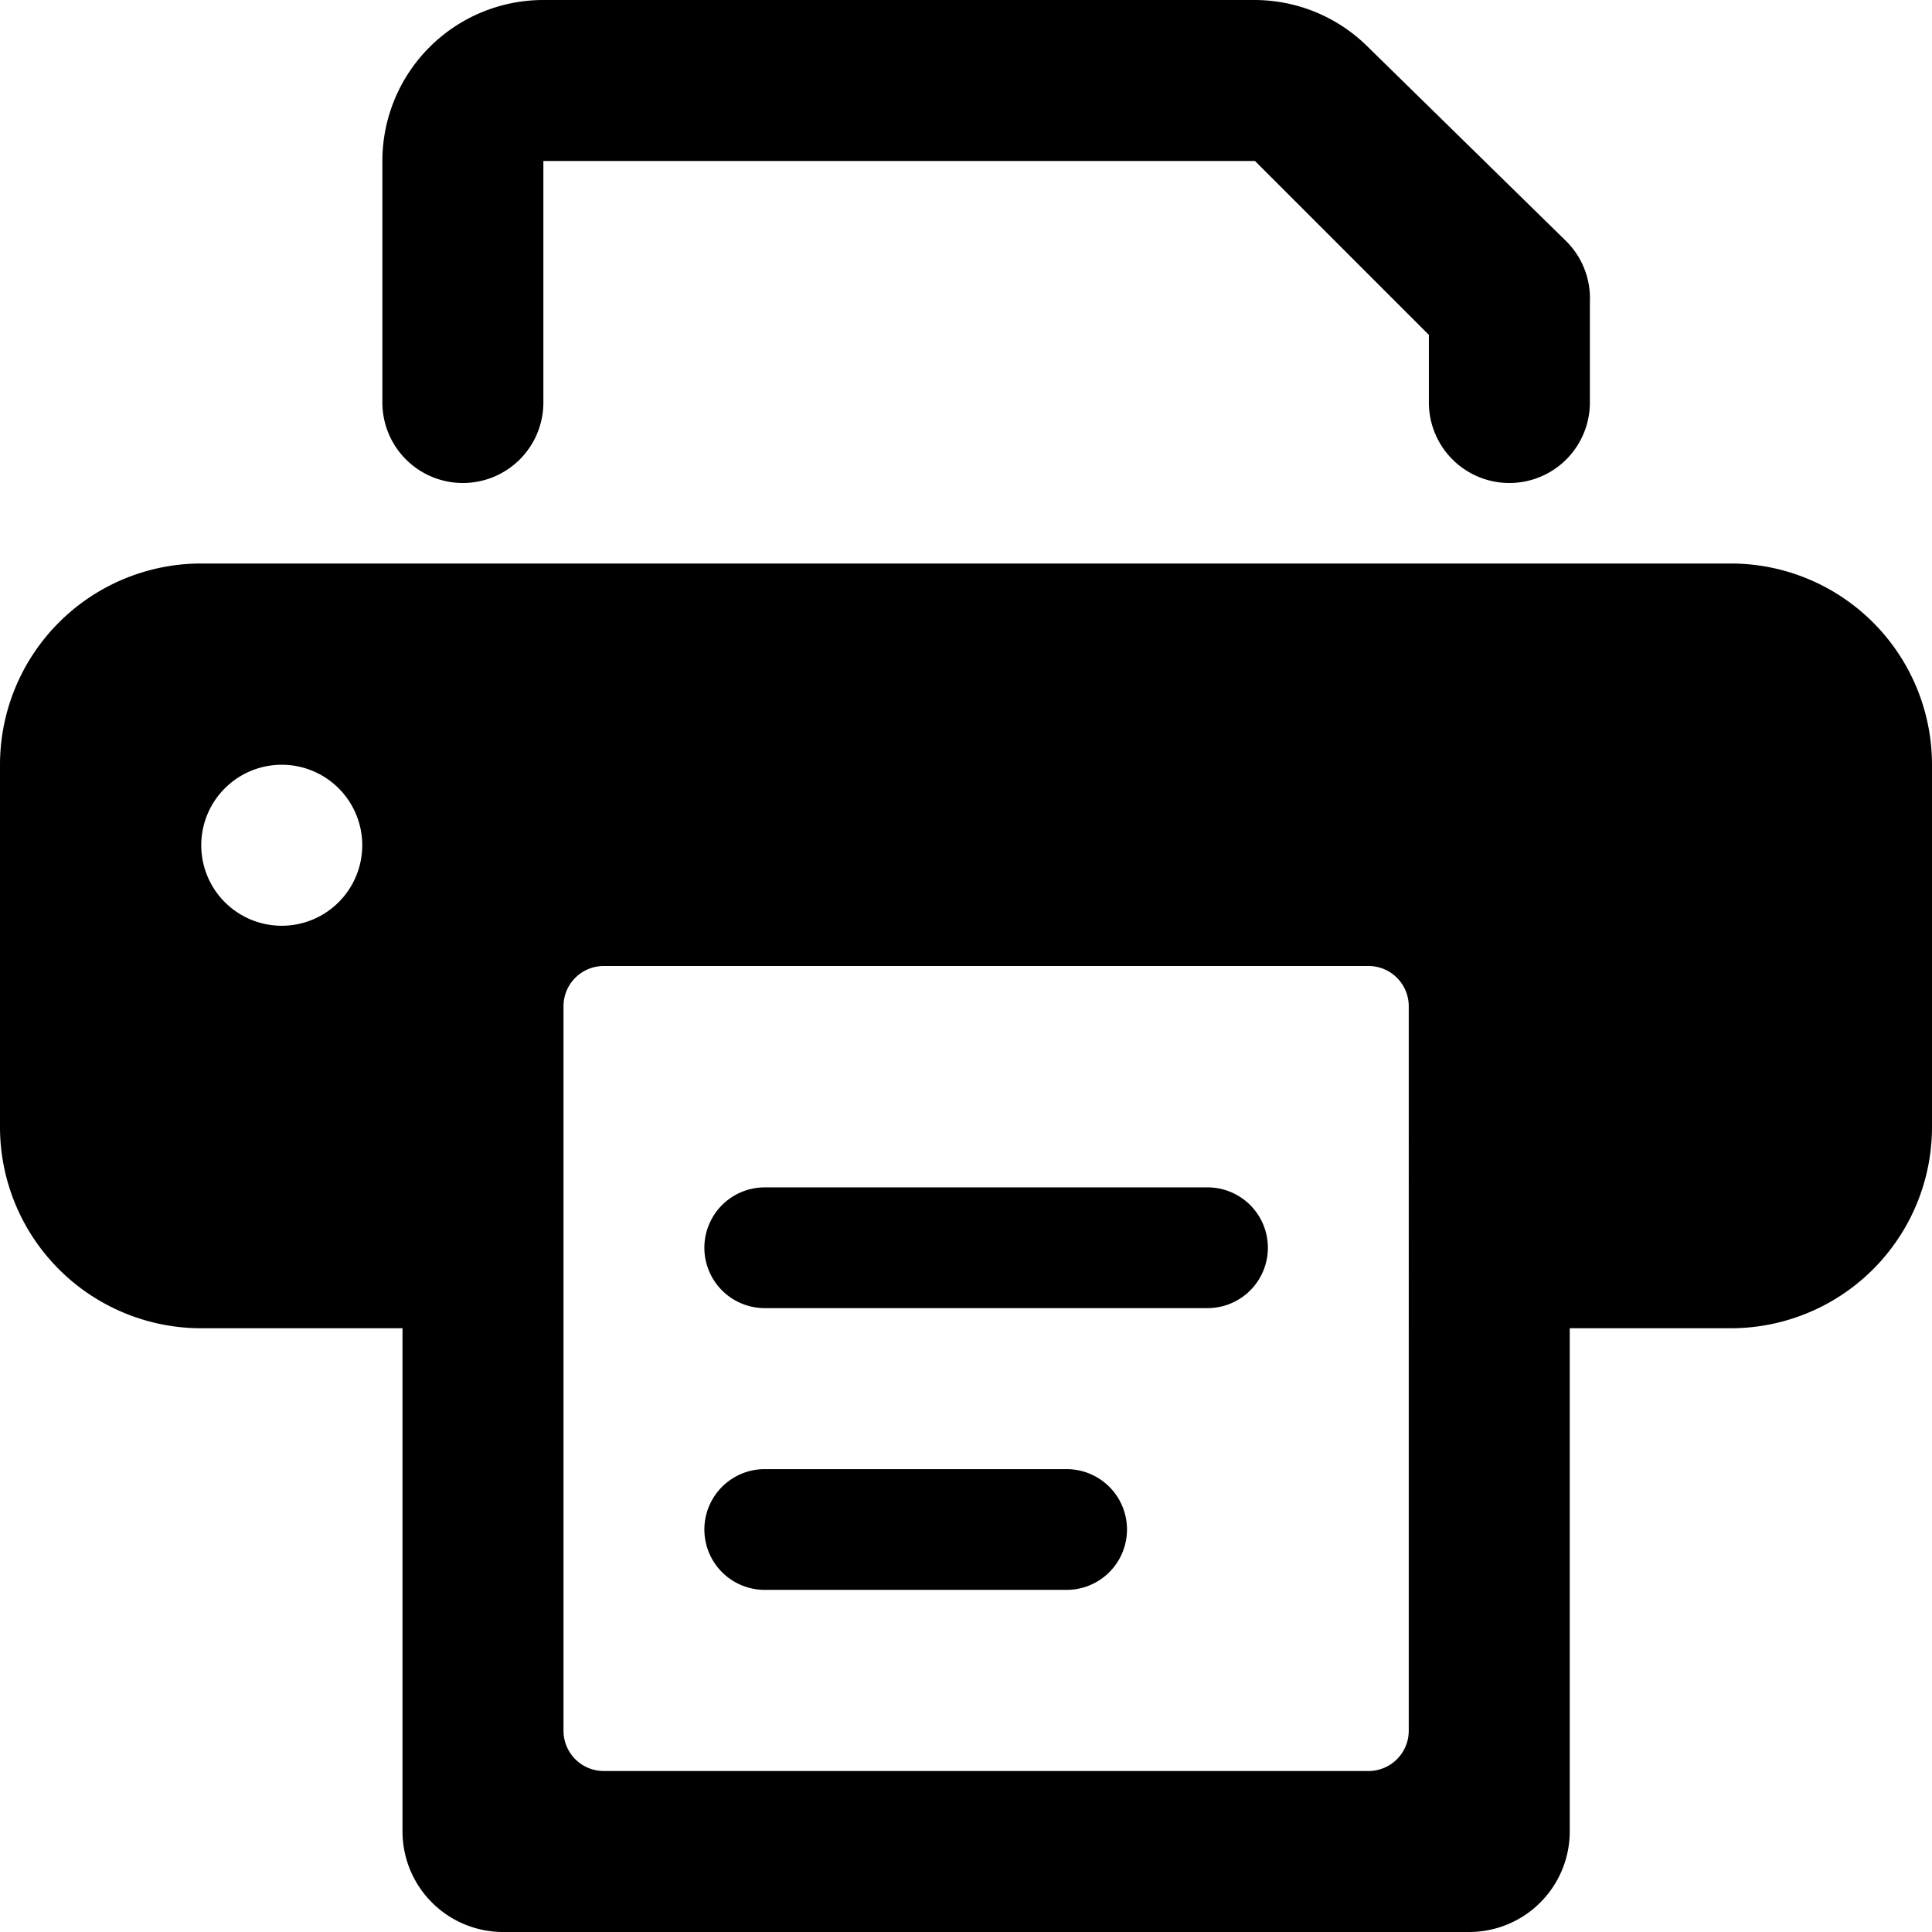 <svg xmlns="http://www.w3.org/2000/svg" viewBox="0 0 24 24"><g><path d="M5.75 6a1 1 0 0 0 1 -1V2h8.84l2.16 2.16V5a1 1 0 0 0 2 0V3.75a1 1 0 0 0 -0.29 -0.75L17 0.59A2 2 0 0 0 15.59 0H6.75a2 2 0 0 0 -2 2v3a1 1 0 0 0 1 1Z" fill="#000000" stroke-width="1"></path><path d="M21.5 7h-19A2.5 2.5 0 0 0 0 9.5V14a2.5 2.5 0 0 0 2.5 2.5H5v6.25A1.25 1.25 0 0 0 6.25 24h12a1.25 1.25 0 0 0 1.25 -1.25V16.5h2A2.5 2.5 0 0 0 24 14V9.5A2.5 2.5 0 0 0 21.5 7Zm-18 4.5a1 1 0 1 1 1 -1 1 1 0 0 1 -1 1Zm14 10a0.5 0.5 0 0 1 -0.5 0.5H7.5a0.5 0.5 0 0 1 -0.5 -0.5v-9a0.5 0.5 0 0 1 0.5 -0.5H17a0.5 0.5 0 0 1 0.5 0.5Z" fill="#000000" stroke-width="1"></path><path d="M15 14.75H9.5a0.75 0.75 0 0 0 0 1.5H15a0.75 0.75 0 0 0 0 -1.5Z" fill="#000000" stroke-width="1"></path><path d="M13.25 18.25H9.5a0.75 0.75 0 0 0 0 1.5h3.75a0.75 0.75 0 0 0 0 -1.5Z" fill="#000000" stroke-width="1"></path></g></svg>